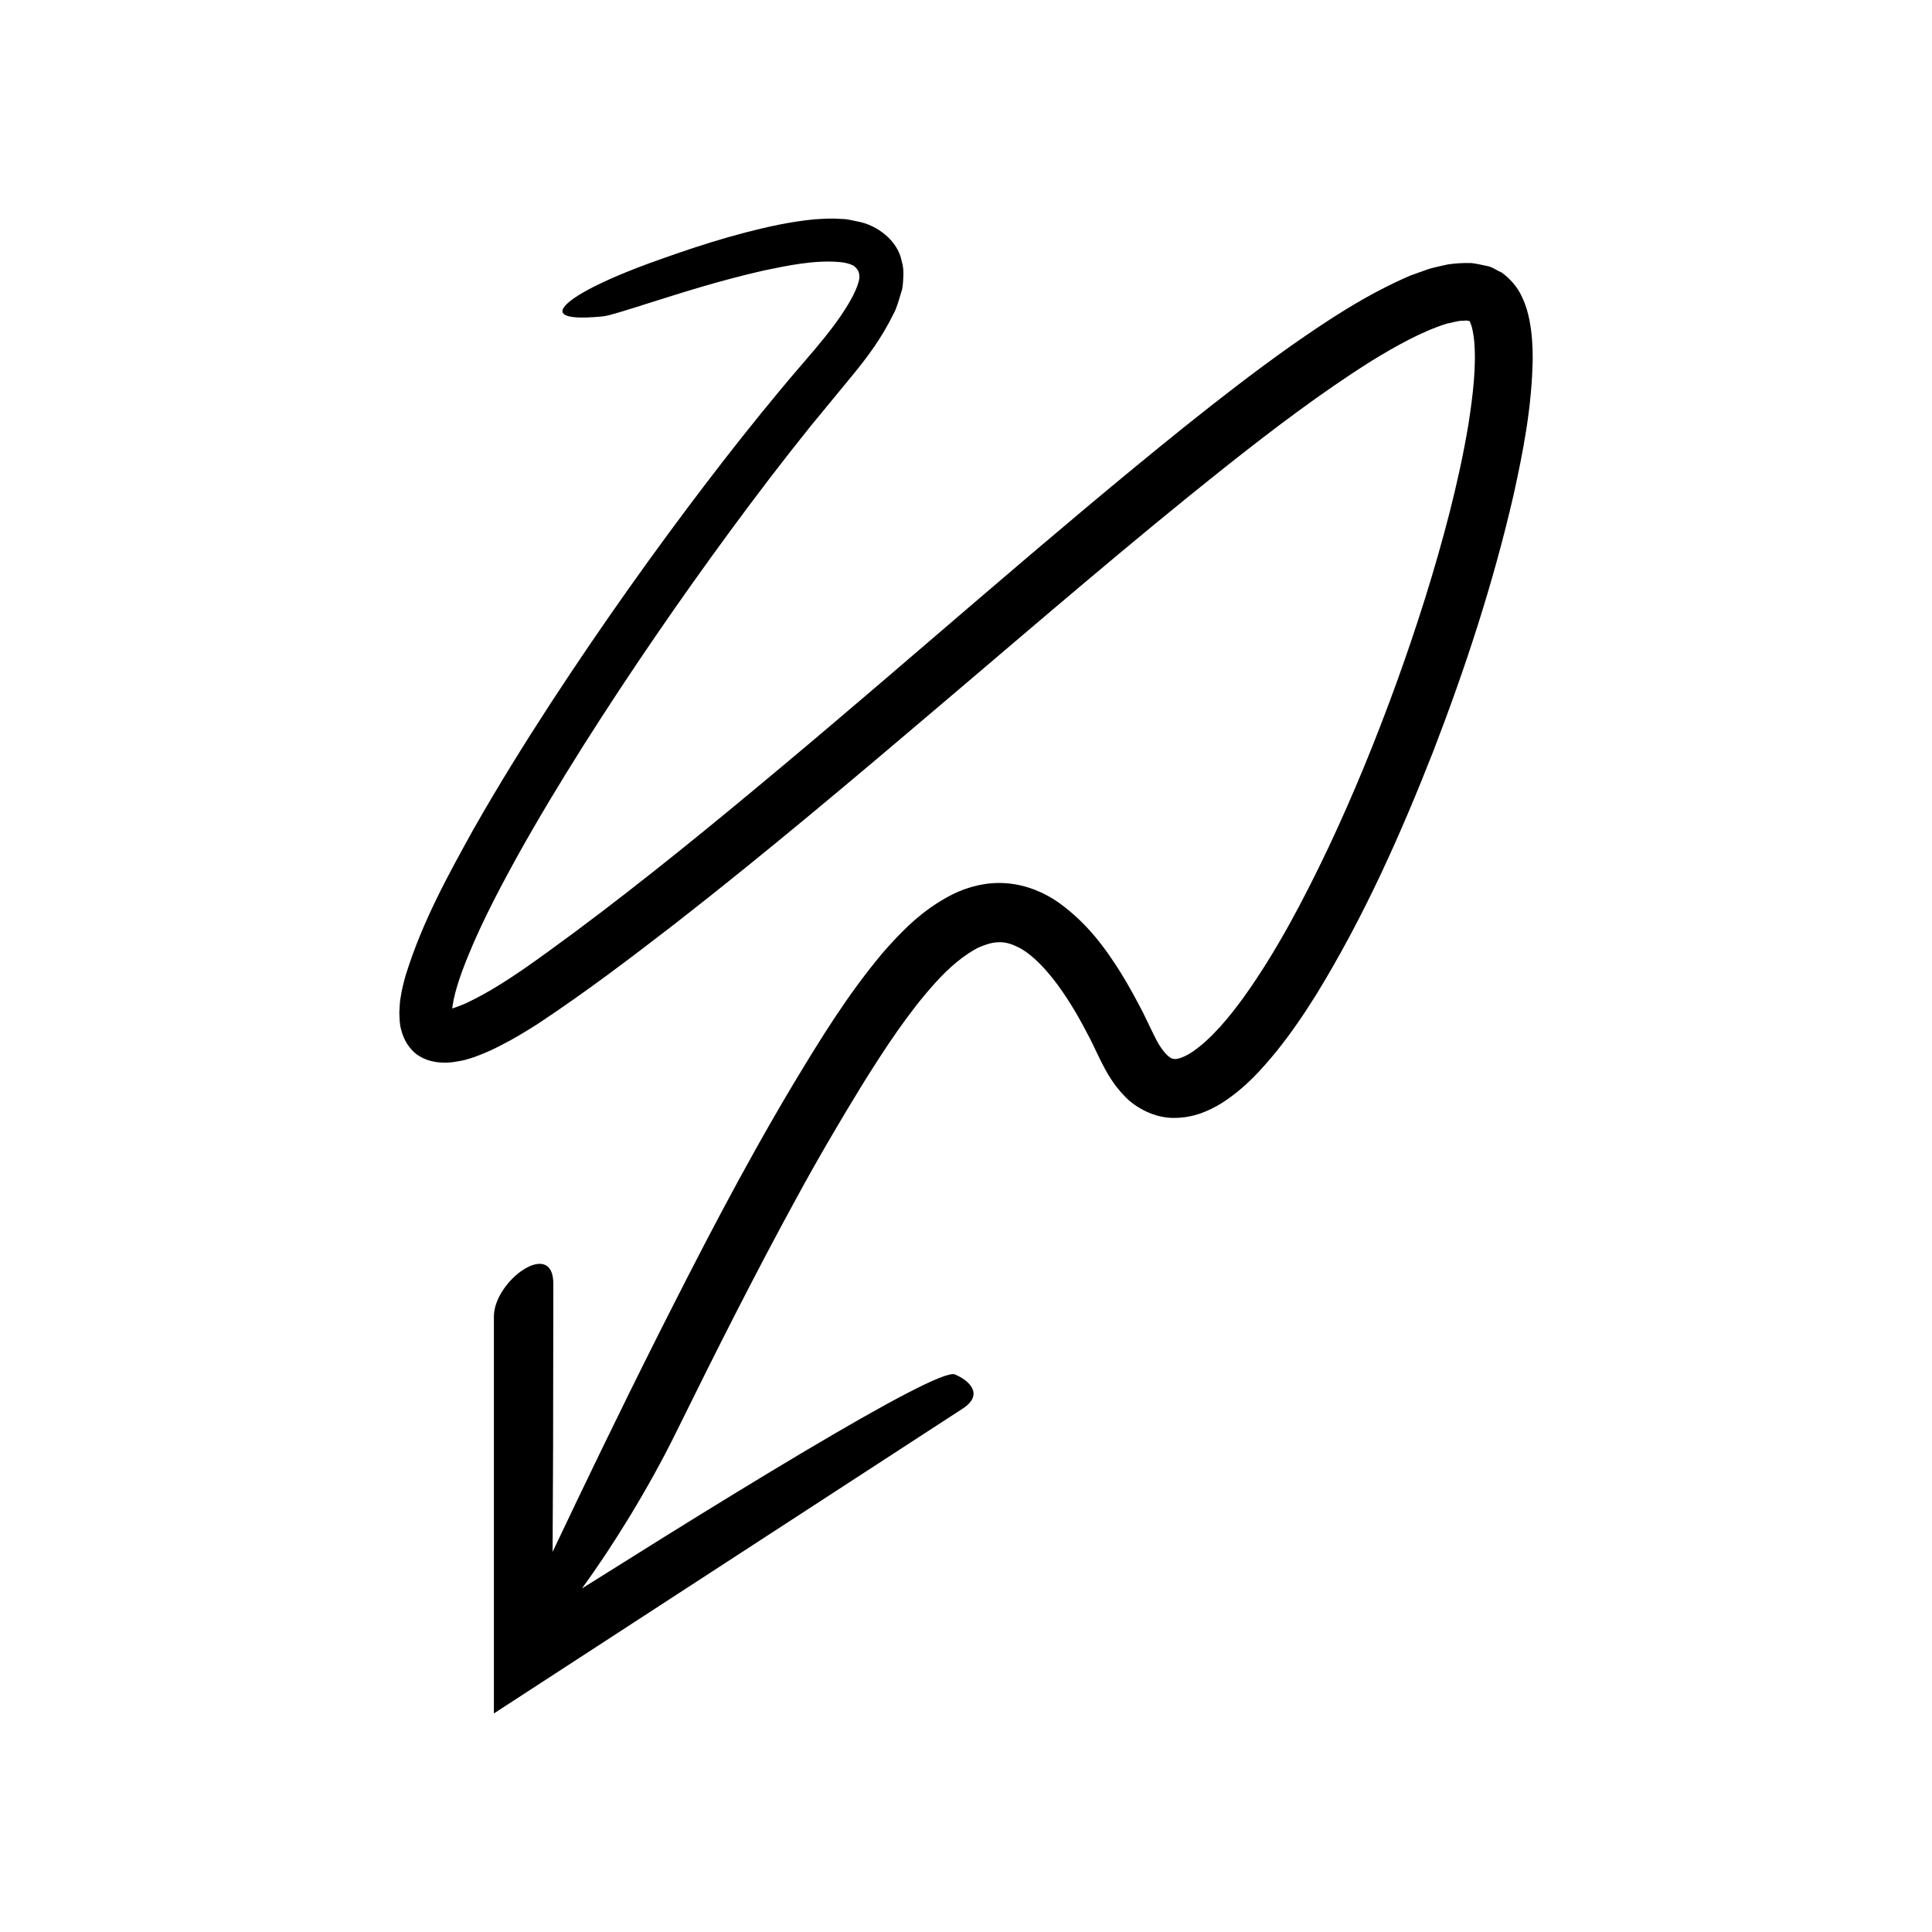 <?xml version="1.0" encoding="UTF-8"?>
<!-- Uploaded to: ICON Repo, www.iconrepo.com, Generator: ICON Repo Mixer Tools -->
<svg fill="#000000" width="800px" height="800px" version="1.1" viewBox="144 144 512 512" xmlns="http://www.w3.org/2000/svg">
 <path d="m255.14 423.89c2.531 1.559 5.613 1.945 8.711 1.617 1.59-0.25 3.184-0.488 4.223-0.867 1.27-0.352 2.262-0.734 3.195-1.109 1.938-0.762 3.75-1.598 5.473-2.504 3.5-1.777 6.746-3.754 9.941-5.801 12.594-8.34 24.363-17.277 36.426-26.605 23.949-18.66 47.746-38.762 71.859-59.254 24.121-20.469 48.465-41.512 73.664-61.535 12.602-9.977 25.453-19.746 38.777-28.145 6.625-4.066 13.578-7.93 20.043-9.93 1.473-0.266 3.164-0.844 4.246-0.738 0.645-0.078 1.238-0.117 1.484 0.047 0.137-0.02 0.129-0.07 0.203-0.008 0.051 0.031 0.094 0.078 0.125 0.129-0.031 0.02 0.098 0.098 0.309 0.789 0.406 0.988 0.641 2.637 0.844 4.211 0.625 6.754-0.332 14.699-1.527 22.332-1.277 7.715-2.992 15.457-4.938 23.141-3.941 15.375-8.77 30.555-14.145 45.402-5.394 14.848-11.336 29.395-17.93 43.398-6.629 13.938-13.789 27.582-22.273 39.465-4.188 5.852-8.957 11.465-13.707 14.73-2.328 1.59-4.481 2.234-5.113 1.941-0.633 0.062-2.008-0.91-3.488-3.156-0.785-1.082-1.277-2.277-2.129-3.918l-2.539-5.246c-1.793-3.469-3.668-6.906-5.734-10.285-4.18-6.699-9.055-13.387-16.531-18.758-3.715-2.644-8.57-4.738-13.789-5.148-5.234-0.453-10.332 0.918-14.383 2.926-8.152 4.141-13.59 9.902-18.516 15.508-9.566 11.418-16.734 23.266-23.656 34.719-13.758 23.047-25.219 45.496-35.758 66.367-10.438 20.77-19.746 40.113-28.062 57.656v-0.242c0.043-9.32 0.086-18.371 0.129-26.938 0.027-17.133 0.051-32.328 0.066-43.867 0-12.152-15.75-0.82-15.75 8.668v105.2l124.23-80.785c5.731-3.727 1.773-7.469-2.074-9.059-2.387-0.988-18.113 7.473-40.168 20.582-11.031 6.555-23.645 14.273-36.965 22.559-6.648 4.164-13.484 8.445-20.402 12.773-0.426 0.266-0.855 0.535-1.281 0.805 8.086-11.105 17.633-26.477 25.02-41.523 10.281-20.863 20.73-41.66 31.836-61.949 5.504-10.152 11.336-20.09 17.359-29.918 6.043-9.703 12.324-19.293 19.496-27.199 3.551-3.941 7.469-7.258 11.227-9.195 3.84-1.73 6.738-2.031 10.109-0.406 3.41 1.465 6.996 5.019 10.113 9.047 3.144 4.082 5.988 8.738 8.527 13.656 1.344 2.406 2.457 4.977 3.723 7.496 1.559 3.152 3.352 6.398 6.371 9.504 2.871 3.102 8.07 5.902 13.277 5.789 5.16-0.027 9.184-1.93 12.387-3.863 6.348-4.055 10.59-8.91 14.605-13.777 3.945-4.902 7.375-9.969 10.582-15.113 12.645-20.629 22.285-42.293 30.938-64.328 8.523-22.082 15.898-44.562 21.273-67.848 2.582-11.707 4.902-23.441 5.109-36.32 0.004-3.25-0.168-6.613-0.891-10.309-0.387-1.855-0.887-3.805-1.934-5.977-1.109-2.539-3.137-4.891-5.453-6.539-1.34-0.539-2.481-1.516-3.957-1.723-1.52-0.336-2.785-0.598-3.953-0.742-2.176-0.074-4.289 0.066-6.227 0.34-1.762 0.406-3.641 0.762-5.293 1.281l-4.766 1.703c-11.906 5.152-21.852 11.816-31.648 18.652-9.723 6.887-19.039 14.125-28.227 21.469-36.641 29.473-71.418 60.578-107.14 90.418-17.836 14.922-35.82 29.625-54.336 43.406-9.285 6.789-18.605 13.902-27.887 18.406-2.098 1.113-5.234 2.051-4.644 1.855l0.375-2.215c0.473-2.293 1.242-4.809 2.156-7.328 3.711-10.148 9.023-20.398 14.527-30.398 5.562-10.023 11.531-19.902 17.691-29.676 12.363-19.523 25.504-38.648 39.219-57.297 6.859-9.32 13.879-18.52 21.105-27.496l11.109-13.496c3.887-4.75 7.625-9.715 10.762-16.133 0.824-1.398 1.43-3.648 2.07-5.797 0.391-0.902 0.48-2.559 0.543-3.949 0.094-1.453 0.008-2.856-0.41-4.219-1.062-5.586-6.648-9.652-11.699-10.551-1.125-0.199-2.523-0.598-3.418-0.629l-2.793-0.141c-1.816-0.031-3.488 0.09-5.188 0.195-3.289 0.324-6.445 0.812-9.5 1.43-12.191 2.504-23.477 6.293-34.672 10.348-16.301 6.051-22.16 10.266-22.633 12.324-0.395 2.09 4.676 2.227 10.754 1.617 1.5-0.148 5.949-1.547 13.105-3.828 7.156-2.227 17.043-5.484 29.465-8.32 6.129-1.266 13.242-2.816 20.012-2.254 1.645 0.129 2.828 0.484 3.723 0.934 0.871 0.586 1.566 1.52 1.598 2.625 0.273 1.641-1.59 5.652-3.805 9.016-4.418 7-10.898 13.742-17.309 21.539-6.398 7.691-12.93 15.918-19.582 24.645-13.301 17.453-27.164 36.836-41.074 58.133-6.934 10.664-13.879 21.801-20.562 33.578-6.562 11.906-13.324 23.949-17.867 38.477-0.527 1.863-1.027 3.758-1.348 5.863-0.199 0.852-0.266 2.473-0.355 3.984 0.062 1.492 0.039 3.109 0.457 4.539 0.703 2.871 2.301 5.562 4.856 7.117z"/>
</svg>